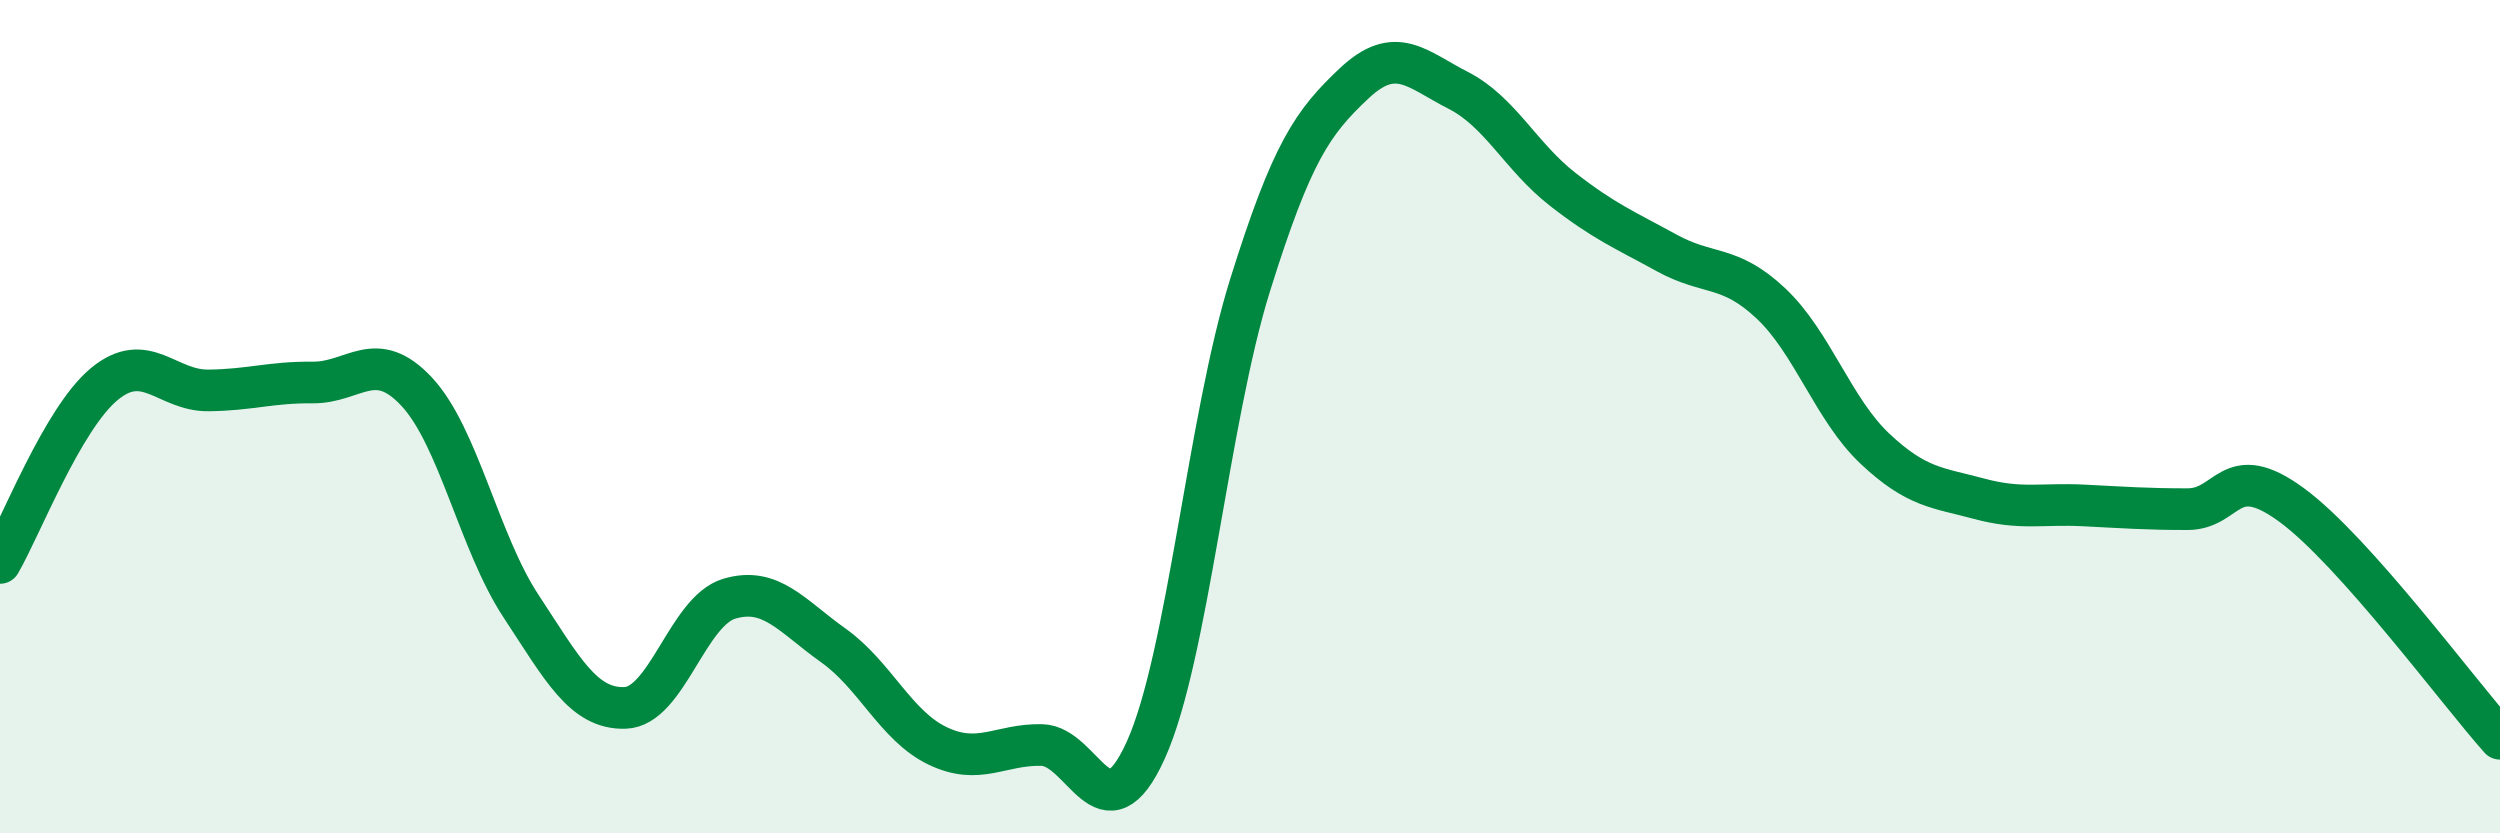 
    <svg width="60" height="20" viewBox="0 0 60 20" xmlns="http://www.w3.org/2000/svg">
      <path
        d="M 0,13.51 C 0.5,12.65 1.5,10.05 2.5,9.22 C 3.5,8.39 4,9.38 5,9.37 C 6,9.36 6.5,9.17 7.5,9.18 C 8.5,9.19 9,8.33 10,9.4 C 11,10.47 11.5,13.02 12.5,14.54 C 13.5,16.06 14,17.02 15,16.99 C 16,16.96 16.5,14.67 17.5,14.37 C 18.5,14.07 19,14.78 20,15.49 C 21,16.2 21.5,17.42 22.5,17.9 C 23.5,18.38 24,17.86 25,17.88 C 26,17.9 26.5,20.21 27.5,18 C 28.5,15.79 29,10.05 30,6.85 C 31,3.65 31.5,2.94 32.5,2 C 33.5,1.06 34,1.66 35,2.17 C 36,2.68 36.5,3.76 37.5,4.54 C 38.5,5.32 39,5.52 40,6.07 C 41,6.62 41.5,6.34 42.5,7.28 C 43.5,8.22 44,9.83 45,10.77 C 46,11.71 46.5,11.7 47.5,11.97 C 48.5,12.24 49,12.08 50,12.13 C 51,12.18 51.5,12.22 52.5,12.22 C 53.5,12.22 53.5,11.02 55,12.12 C 56.5,13.22 59,16.61 60,17.73L60 20L0 20Z"
        fill="#008740"
        opacity="0.1"
        stroke-linecap="round"
        stroke-linejoin="round"
      />
      <path
        d="M 0,13.51 C 0.5,12.65 1.5,10.05 2.5,9.22 C 3.5,8.39 4,9.38 5,9.37 C 6,9.36 6.5,9.17 7.5,9.18 C 8.5,9.19 9,8.33 10,9.4 C 11,10.47 11.5,13.02 12.5,14.54 C 13.5,16.06 14,17.02 15,16.99 C 16,16.96 16.5,14.67 17.5,14.37 C 18.5,14.07 19,14.78 20,15.49 C 21,16.2 21.5,17.42 22.5,17.9 C 23.5,18.38 24,17.86 25,17.88 C 26,17.9 26.5,20.21 27.5,18 C 28.5,15.79 29,10.05 30,6.85 C 31,3.65 31.5,2.94 32.5,2 C 33.5,1.06 34,1.66 35,2.17 C 36,2.68 36.5,3.76 37.5,4.54 C 38.5,5.32 39,5.52 40,6.07 C 41,6.62 41.5,6.34 42.5,7.28 C 43.5,8.22 44,9.83 45,10.77 C 46,11.71 46.5,11.7 47.5,11.97 C 48.5,12.24 49,12.08 50,12.13 C 51,12.18 51.5,12.22 52.5,12.22 C 53.5,12.22 53.5,11.02 55,12.12 C 56.5,13.22 59,16.61 60,17.73"
        stroke="#008740"
        stroke-width="1"
        fill="none"
        stroke-linecap="round"
        stroke-linejoin="round"
      />
    </svg>
  